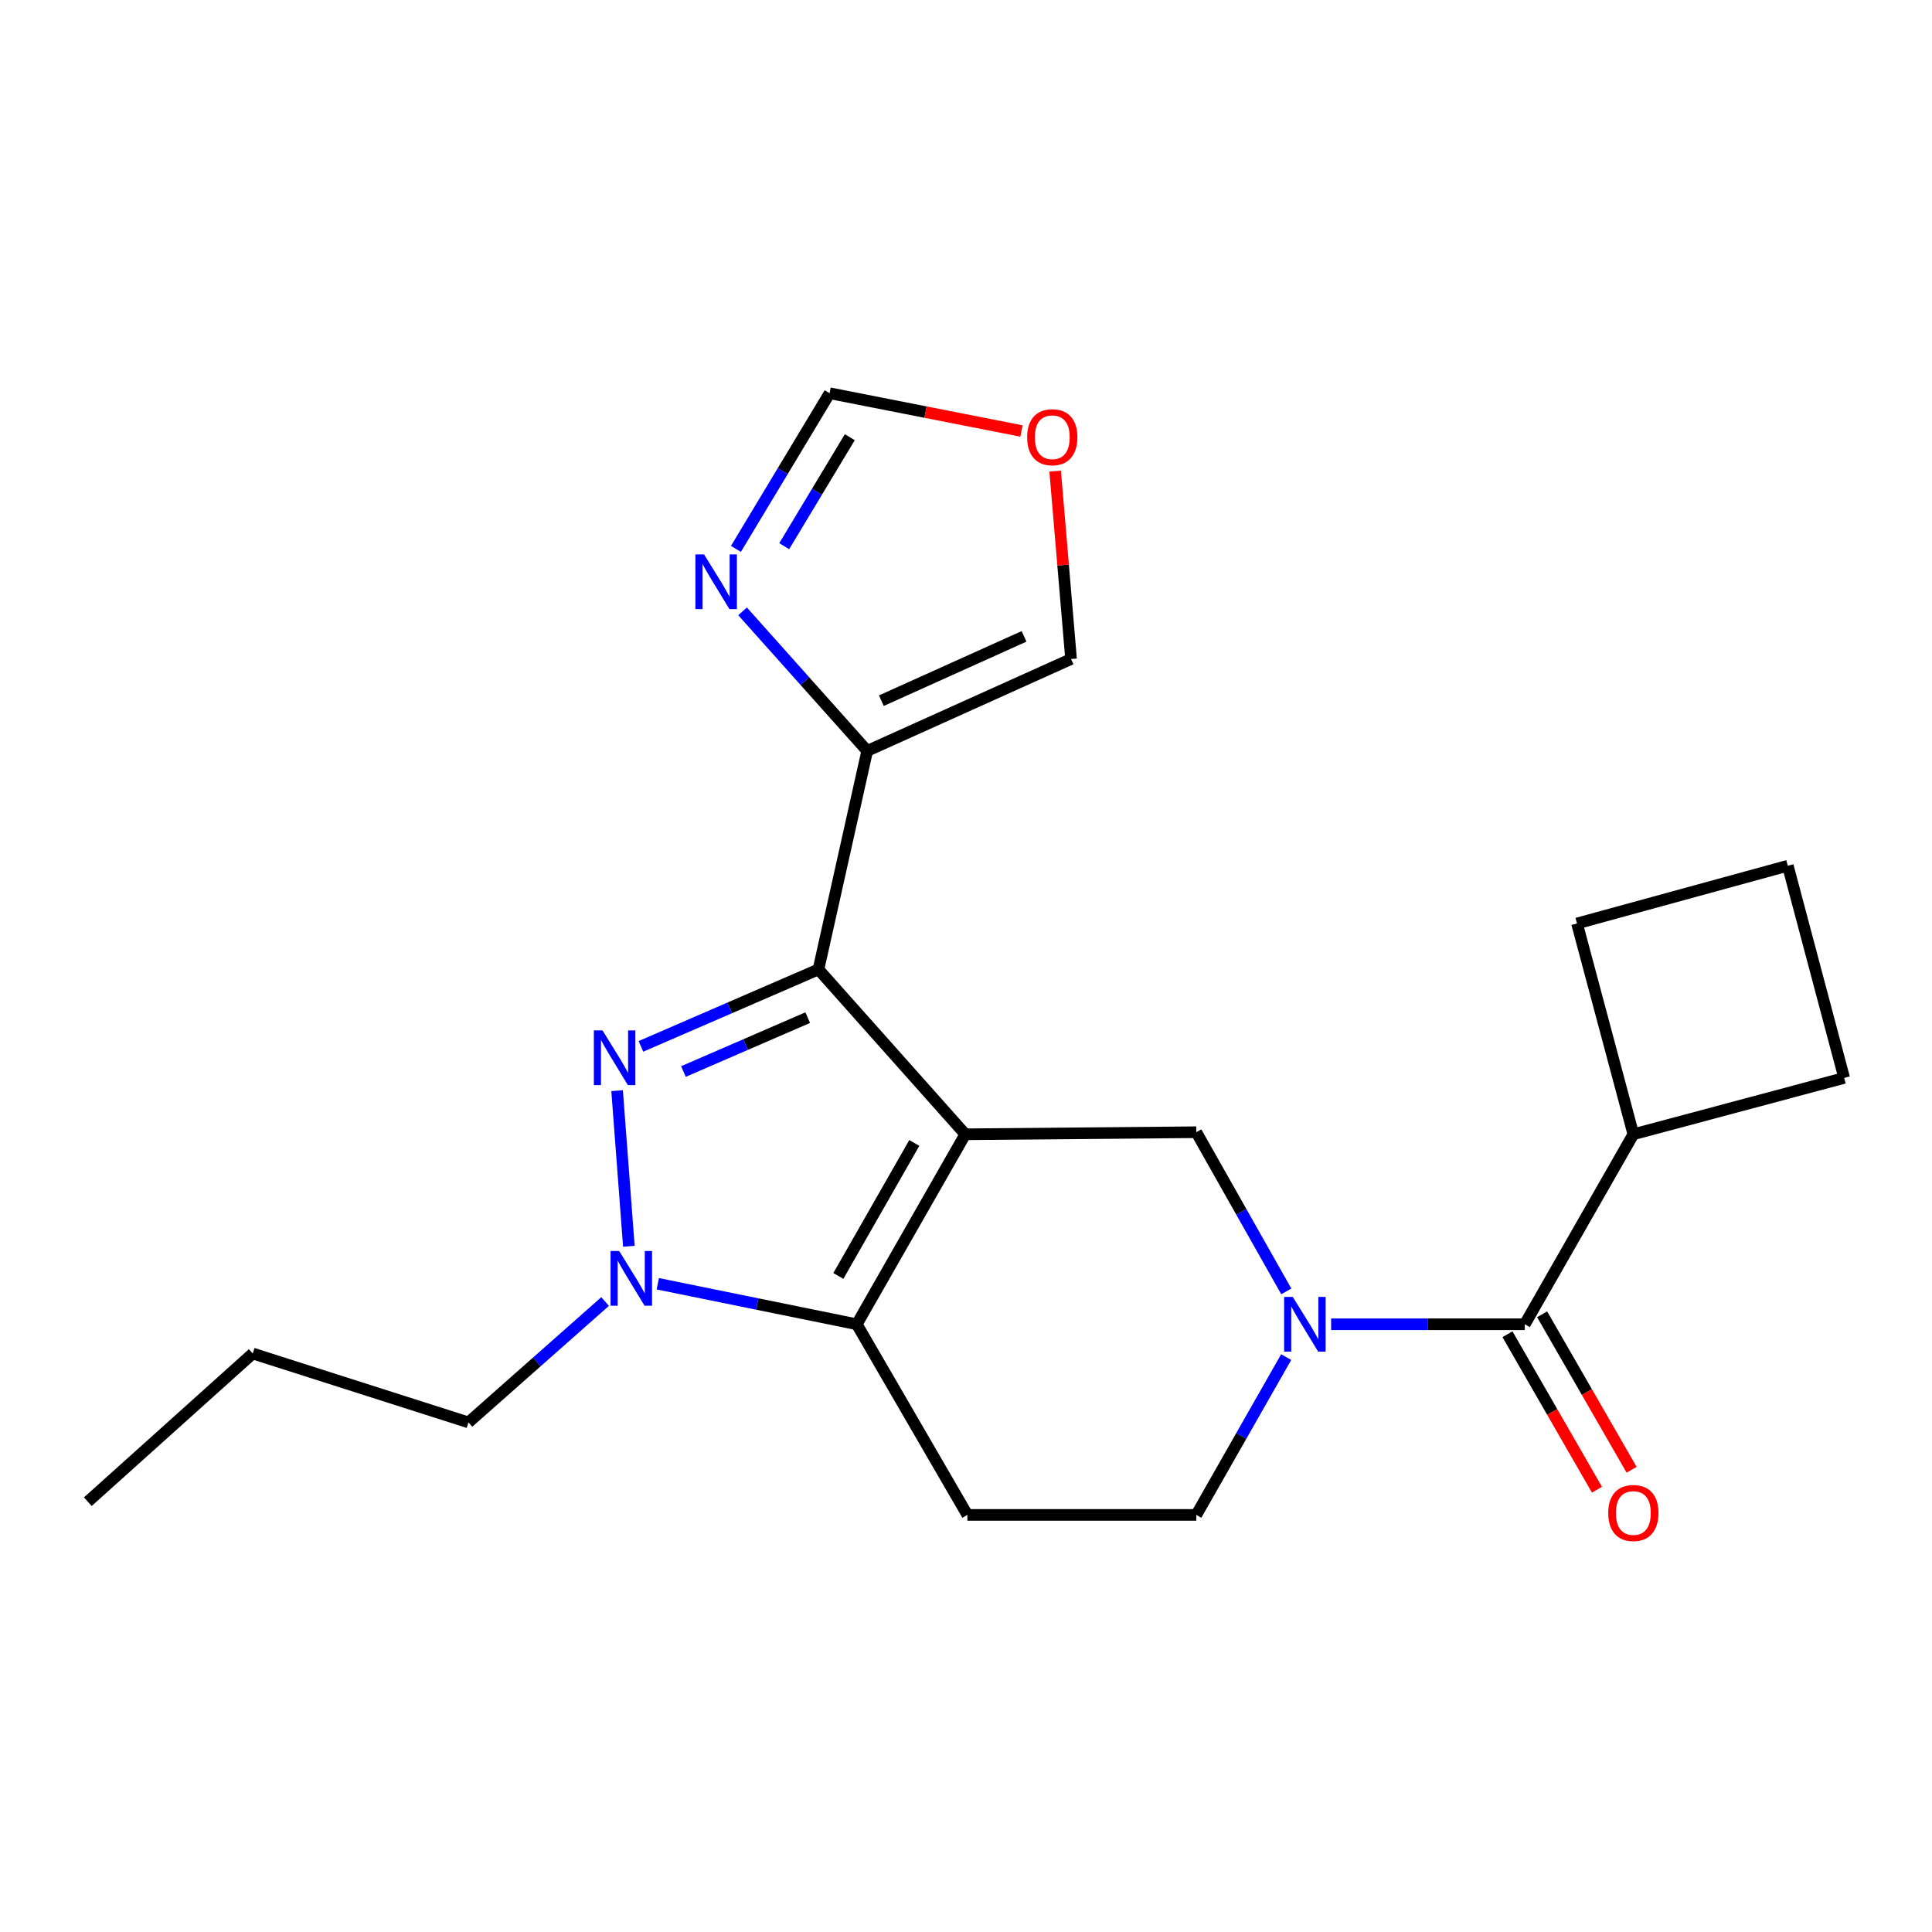<?xml version='1.0' encoding='iso-8859-1'?>
<svg version='1.1' baseProfile='full'
              xmlns='http://www.w3.org/2000/svg'
                      xmlns:rdkit='http://www.rdkit.org/xml'
                      xmlns:xlink='http://www.w3.org/1999/xlink'
                  xml:space='preserve'
width='1000px' height='1000px' viewBox='0 0 1000 1000'>
<!-- END OF HEADER -->
<rect style='opacity:1.0;fill:#FFFFFF;stroke:none' width='1000' height='1000' x='0' y='0'> </rect>
<path class='bond-0' d='M 499.632,587.102 L 423.631,501.768' style='fill:none;fill-rule:evenodd;stroke:#000000;stroke-width:6px;stroke-linecap:butt;stroke-linejoin:miter;stroke-opacity:1' />
<path class='bond-2' d='M 499.632,587.102 L 443.471,685.437' style='fill:none;fill-rule:evenodd;stroke:#000000;stroke-width:6px;stroke-linecap:butt;stroke-linejoin:miter;stroke-opacity:1' />
<path class='bond-2' d='M 473.242,591.592 L 433.929,660.426' style='fill:none;fill-rule:evenodd;stroke:#000000;stroke-width:6px;stroke-linecap:butt;stroke-linejoin:miter;stroke-opacity:1' />
<path class='bond-5' d='M 499.632,587.102 L 619.208,586.033' style='fill:none;fill-rule:evenodd;stroke:#000000;stroke-width:6px;stroke-linecap:butt;stroke-linejoin:miter;stroke-opacity:1' />
<path class='bond-1' d='M 423.631,501.768 L 377.685,521.685' style='fill:none;fill-rule:evenodd;stroke:#000000;stroke-width:6px;stroke-linecap:butt;stroke-linejoin:miter;stroke-opacity:1' />
<path class='bond-1' d='M 377.685,521.685 L 331.739,541.602' style='fill:none;fill-rule:evenodd;stroke:#0000FF;stroke-width:6px;stroke-linecap:butt;stroke-linejoin:miter;stroke-opacity:1' />
<path class='bond-1' d='M 418.076,526.726 L 385.914,540.668' style='fill:none;fill-rule:evenodd;stroke:#000000;stroke-width:6px;stroke-linecap:butt;stroke-linejoin:miter;stroke-opacity:1' />
<path class='bond-1' d='M 385.914,540.668 L 353.752,554.61' style='fill:none;fill-rule:evenodd;stroke:#0000FF;stroke-width:6px;stroke-linecap:butt;stroke-linejoin:miter;stroke-opacity:1' />
<path class='bond-6' d='M 423.631,501.768 L 448.861,388.663' style='fill:none;fill-rule:evenodd;stroke:#000000;stroke-width:6px;stroke-linecap:butt;stroke-linejoin:miter;stroke-opacity:1' />
<path class='bond-22' d='M 319.411,564.527 L 325.502,645.082' style='fill:none;fill-rule:evenodd;stroke:#0000FF;stroke-width:6px;stroke-linecap:butt;stroke-linejoin:miter;stroke-opacity:1' />
<path class='bond-3' d='M 443.471,685.437 L 391.972,674.954' style='fill:none;fill-rule:evenodd;stroke:#000000;stroke-width:6px;stroke-linecap:butt;stroke-linejoin:miter;stroke-opacity:1' />
<path class='bond-3' d='M 391.972,674.954 L 340.474,664.47' style='fill:none;fill-rule:evenodd;stroke:#0000FF;stroke-width:6px;stroke-linecap:butt;stroke-linejoin:miter;stroke-opacity:1' />
<path class='bond-9' d='M 443.471,685.437 L 500.713,784.116' style='fill:none;fill-rule:evenodd;stroke:#000000;stroke-width:6px;stroke-linecap:butt;stroke-linejoin:miter;stroke-opacity:1' />
<path class='bond-16' d='M 313.203,673.666 L 277.836,704.948' style='fill:none;fill-rule:evenodd;stroke:#0000FF;stroke-width:6px;stroke-linecap:butt;stroke-linejoin:miter;stroke-opacity:1' />
<path class='bond-16' d='M 277.836,704.948 L 242.468,736.23' style='fill:none;fill-rule:evenodd;stroke:#000000;stroke-width:6px;stroke-linecap:butt;stroke-linejoin:miter;stroke-opacity:1' />
<path class='bond-4' d='M 665.785,668.422 L 642.497,627.228' style='fill:none;fill-rule:evenodd;stroke:#0000FF;stroke-width:6px;stroke-linecap:butt;stroke-linejoin:miter;stroke-opacity:1' />
<path class='bond-4' d='M 642.497,627.228 L 619.208,586.033' style='fill:none;fill-rule:evenodd;stroke:#000000;stroke-width:6px;stroke-linecap:butt;stroke-linejoin:miter;stroke-opacity:1' />
<path class='bond-7' d='M 688.99,685.437 L 739.112,685.437' style='fill:none;fill-rule:evenodd;stroke:#0000FF;stroke-width:6px;stroke-linecap:butt;stroke-linejoin:miter;stroke-opacity:1' />
<path class='bond-7' d='M 739.112,685.437 L 789.233,685.437' style='fill:none;fill-rule:evenodd;stroke:#000000;stroke-width:6px;stroke-linecap:butt;stroke-linejoin:miter;stroke-opacity:1' />
<path class='bond-10' d='M 665.724,702.436 L 642.466,743.276' style='fill:none;fill-rule:evenodd;stroke:#0000FF;stroke-width:6px;stroke-linecap:butt;stroke-linejoin:miter;stroke-opacity:1' />
<path class='bond-10' d='M 642.466,743.276 L 619.208,784.116' style='fill:none;fill-rule:evenodd;stroke:#000000;stroke-width:6px;stroke-linecap:butt;stroke-linejoin:miter;stroke-opacity:1' />
<path class='bond-8' d='M 448.861,388.663 L 416.606,352.548' style='fill:none;fill-rule:evenodd;stroke:#000000;stroke-width:6px;stroke-linecap:butt;stroke-linejoin:miter;stroke-opacity:1' />
<path class='bond-8' d='M 416.606,352.548 L 384.351,316.433' style='fill:none;fill-rule:evenodd;stroke:#0000FF;stroke-width:6px;stroke-linecap:butt;stroke-linejoin:miter;stroke-opacity:1' />
<path class='bond-12' d='M 448.861,388.663 L 554.38,341.111' style='fill:none;fill-rule:evenodd;stroke:#000000;stroke-width:6px;stroke-linecap:butt;stroke-linejoin:miter;stroke-opacity:1' />
<path class='bond-12' d='M 456.189,362.667 L 530.052,329.381' style='fill:none;fill-rule:evenodd;stroke:#000000;stroke-width:6px;stroke-linecap:butt;stroke-linejoin:miter;stroke-opacity:1' />
<path class='bond-14' d='M 780.267,690.597 L 803.428,730.835' style='fill:none;fill-rule:evenodd;stroke:#000000;stroke-width:6px;stroke-linecap:butt;stroke-linejoin:miter;stroke-opacity:1' />
<path class='bond-14' d='M 803.428,730.835 L 826.589,771.072' style='fill:none;fill-rule:evenodd;stroke:#FF0000;stroke-width:6px;stroke-linecap:butt;stroke-linejoin:miter;stroke-opacity:1' />
<path class='bond-14' d='M 798.199,680.276 L 821.36,720.513' style='fill:none;fill-rule:evenodd;stroke:#000000;stroke-width:6px;stroke-linecap:butt;stroke-linejoin:miter;stroke-opacity:1' />
<path class='bond-14' d='M 821.36,720.513 L 844.52,760.751' style='fill:none;fill-rule:evenodd;stroke:#FF0000;stroke-width:6px;stroke-linecap:butt;stroke-linejoin:miter;stroke-opacity:1' />
<path class='bond-15' d='M 789.233,685.437 L 845.418,587.102' style='fill:none;fill-rule:evenodd;stroke:#000000;stroke-width:6px;stroke-linecap:butt;stroke-linejoin:miter;stroke-opacity:1' />
<path class='bond-11' d='M 380.911,284.115 L 405.156,243.825' style='fill:none;fill-rule:evenodd;stroke:#0000FF;stroke-width:6px;stroke-linecap:butt;stroke-linejoin:miter;stroke-opacity:1' />
<path class='bond-11' d='M 405.156,243.825 L 429.401,203.535' style='fill:none;fill-rule:evenodd;stroke:#000000;stroke-width:6px;stroke-linecap:butt;stroke-linejoin:miter;stroke-opacity:1' />
<path class='bond-11' d='M 405.912,282.696 L 422.884,254.493' style='fill:none;fill-rule:evenodd;stroke:#0000FF;stroke-width:6px;stroke-linecap:butt;stroke-linejoin:miter;stroke-opacity:1' />
<path class='bond-11' d='M 422.884,254.493 L 439.856,226.29' style='fill:none;fill-rule:evenodd;stroke:#000000;stroke-width:6px;stroke-linecap:butt;stroke-linejoin:miter;stroke-opacity:1' />
<path class='bond-23' d='M 500.713,784.116 L 619.208,784.116' style='fill:none;fill-rule:evenodd;stroke:#000000;stroke-width:6px;stroke-linecap:butt;stroke-linejoin:miter;stroke-opacity:1' />
<path class='bond-24' d='M 429.401,203.535 L 479.06,213.311' style='fill:none;fill-rule:evenodd;stroke:#000000;stroke-width:6px;stroke-linecap:butt;stroke-linejoin:miter;stroke-opacity:1' />
<path class='bond-24' d='M 479.06,213.311 L 528.719,223.087' style='fill:none;fill-rule:evenodd;stroke:#FF0000;stroke-width:6px;stroke-linecap:butt;stroke-linejoin:miter;stroke-opacity:1' />
<path class='bond-13' d='M 554.38,341.111 L 550.264,292.489' style='fill:none;fill-rule:evenodd;stroke:#000000;stroke-width:6px;stroke-linecap:butt;stroke-linejoin:miter;stroke-opacity:1' />
<path class='bond-13' d='M 550.264,292.489 L 546.149,243.867' style='fill:none;fill-rule:evenodd;stroke:#FF0000;stroke-width:6px;stroke-linecap:butt;stroke-linejoin:miter;stroke-opacity:1' />
<path class='bond-18' d='M 845.418,587.102 L 954.545,557.93' style='fill:none;fill-rule:evenodd;stroke:#000000;stroke-width:6px;stroke-linecap:butt;stroke-linejoin:miter;stroke-opacity:1' />
<path class='bond-19' d='M 845.418,587.102 L 816.257,477.986' style='fill:none;fill-rule:evenodd;stroke:#000000;stroke-width:6px;stroke-linecap:butt;stroke-linejoin:miter;stroke-opacity:1' />
<path class='bond-20' d='M 242.468,736.23 L 130.823,700.575' style='fill:none;fill-rule:evenodd;stroke:#000000;stroke-width:6px;stroke-linecap:butt;stroke-linejoin:miter;stroke-opacity:1' />
<path class='bond-17' d='M 925.361,448.101 L 816.257,477.986' style='fill:none;fill-rule:evenodd;stroke:#000000;stroke-width:6px;stroke-linecap:butt;stroke-linejoin:miter;stroke-opacity:1' />
<path class='bond-25' d='M 925.361,448.101 L 954.545,557.93' style='fill:none;fill-rule:evenodd;stroke:#000000;stroke-width:6px;stroke-linecap:butt;stroke-linejoin:miter;stroke-opacity:1' />
<path class='bond-21' d='M 130.823,700.575 L 45.455,777.277' style='fill:none;fill-rule:evenodd;stroke:#000000;stroke-width:6px;stroke-linecap:butt;stroke-linejoin:miter;stroke-opacity:1' />
<path  class='atom-2' d='M 311.864 533.344
L 321.144 548.344
Q 322.064 549.824, 323.544 552.504
Q 325.024 555.184, 325.104 555.344
L 325.104 533.344
L 328.864 533.344
L 328.864 561.664
L 324.984 561.664
L 315.024 545.264
Q 313.864 543.344, 312.624 541.144
Q 311.424 538.944, 311.064 538.264
L 311.064 561.664
L 307.384 561.664
L 307.384 533.344
L 311.864 533.344
' fill='#0000FF'/>
<path  class='atom-4' d='M 320.497 647.518
L 329.777 662.518
Q 330.697 663.998, 332.177 666.678
Q 333.657 669.358, 333.737 669.518
L 333.737 647.518
L 337.497 647.518
L 337.497 675.838
L 333.617 675.838
L 323.657 659.438
Q 322.497 657.518, 321.257 655.318
Q 320.057 653.118, 319.697 652.438
L 319.697 675.838
L 316.017 675.838
L 316.017 647.518
L 320.497 647.518
' fill='#0000FF'/>
<path  class='atom-5' d='M 669.144 671.277
L 678.424 686.277
Q 679.344 687.757, 680.824 690.437
Q 682.304 693.117, 682.384 693.277
L 682.384 671.277
L 686.144 671.277
L 686.144 699.597
L 682.264 699.597
L 672.304 683.197
Q 671.144 681.277, 669.904 679.077
Q 668.704 676.877, 668.344 676.197
L 668.344 699.597
L 664.664 699.597
L 664.664 671.277
L 669.144 671.277
' fill='#0000FF'/>
<path  class='atom-9' d='M 364.417 286.962
L 373.697 301.962
Q 374.617 303.442, 376.097 306.122
Q 377.577 308.802, 377.657 308.962
L 377.657 286.962
L 381.417 286.962
L 381.417 315.282
L 377.537 315.282
L 367.577 298.882
Q 366.417 296.962, 365.177 294.762
Q 363.977 292.562, 363.617 291.882
L 363.617 315.282
L 359.937 315.282
L 359.937 286.962
L 364.417 286.962
' fill='#0000FF'/>
<path  class='atom-14' d='M 531.656 226.305
Q 531.656 219.505, 535.016 215.705
Q 538.376 211.905, 544.656 211.905
Q 550.936 211.905, 554.296 215.705
Q 557.656 219.505, 557.656 226.305
Q 557.656 233.185, 554.256 237.105
Q 550.856 240.985, 544.656 240.985
Q 538.416 240.985, 535.016 237.105
Q 531.656 233.225, 531.656 226.305
M 544.656 237.785
Q 548.976 237.785, 551.296 234.905
Q 553.656 231.985, 553.656 226.305
Q 553.656 220.745, 551.296 217.945
Q 548.976 215.105, 544.656 215.105
Q 540.336 215.105, 537.976 217.905
Q 535.656 220.705, 535.656 226.305
Q 535.656 232.025, 537.976 234.905
Q 540.336 237.785, 544.656 237.785
' fill='#FF0000'/>
<path  class='atom-15' d='M 832.418 783.127
Q 832.418 776.327, 835.778 772.527
Q 839.138 768.727, 845.418 768.727
Q 851.698 768.727, 855.058 772.527
Q 858.418 776.327, 858.418 783.127
Q 858.418 790.007, 855.018 793.927
Q 851.618 797.807, 845.418 797.807
Q 839.178 797.807, 835.778 793.927
Q 832.418 790.047, 832.418 783.127
M 845.418 794.607
Q 849.738 794.607, 852.058 791.727
Q 854.418 788.807, 854.418 783.127
Q 854.418 777.567, 852.058 774.767
Q 849.738 771.927, 845.418 771.927
Q 841.098 771.927, 838.738 774.727
Q 836.418 777.527, 836.418 783.127
Q 836.418 788.847, 838.738 791.727
Q 841.098 794.607, 845.418 794.607
' fill='#FF0000'/>
</svg>
